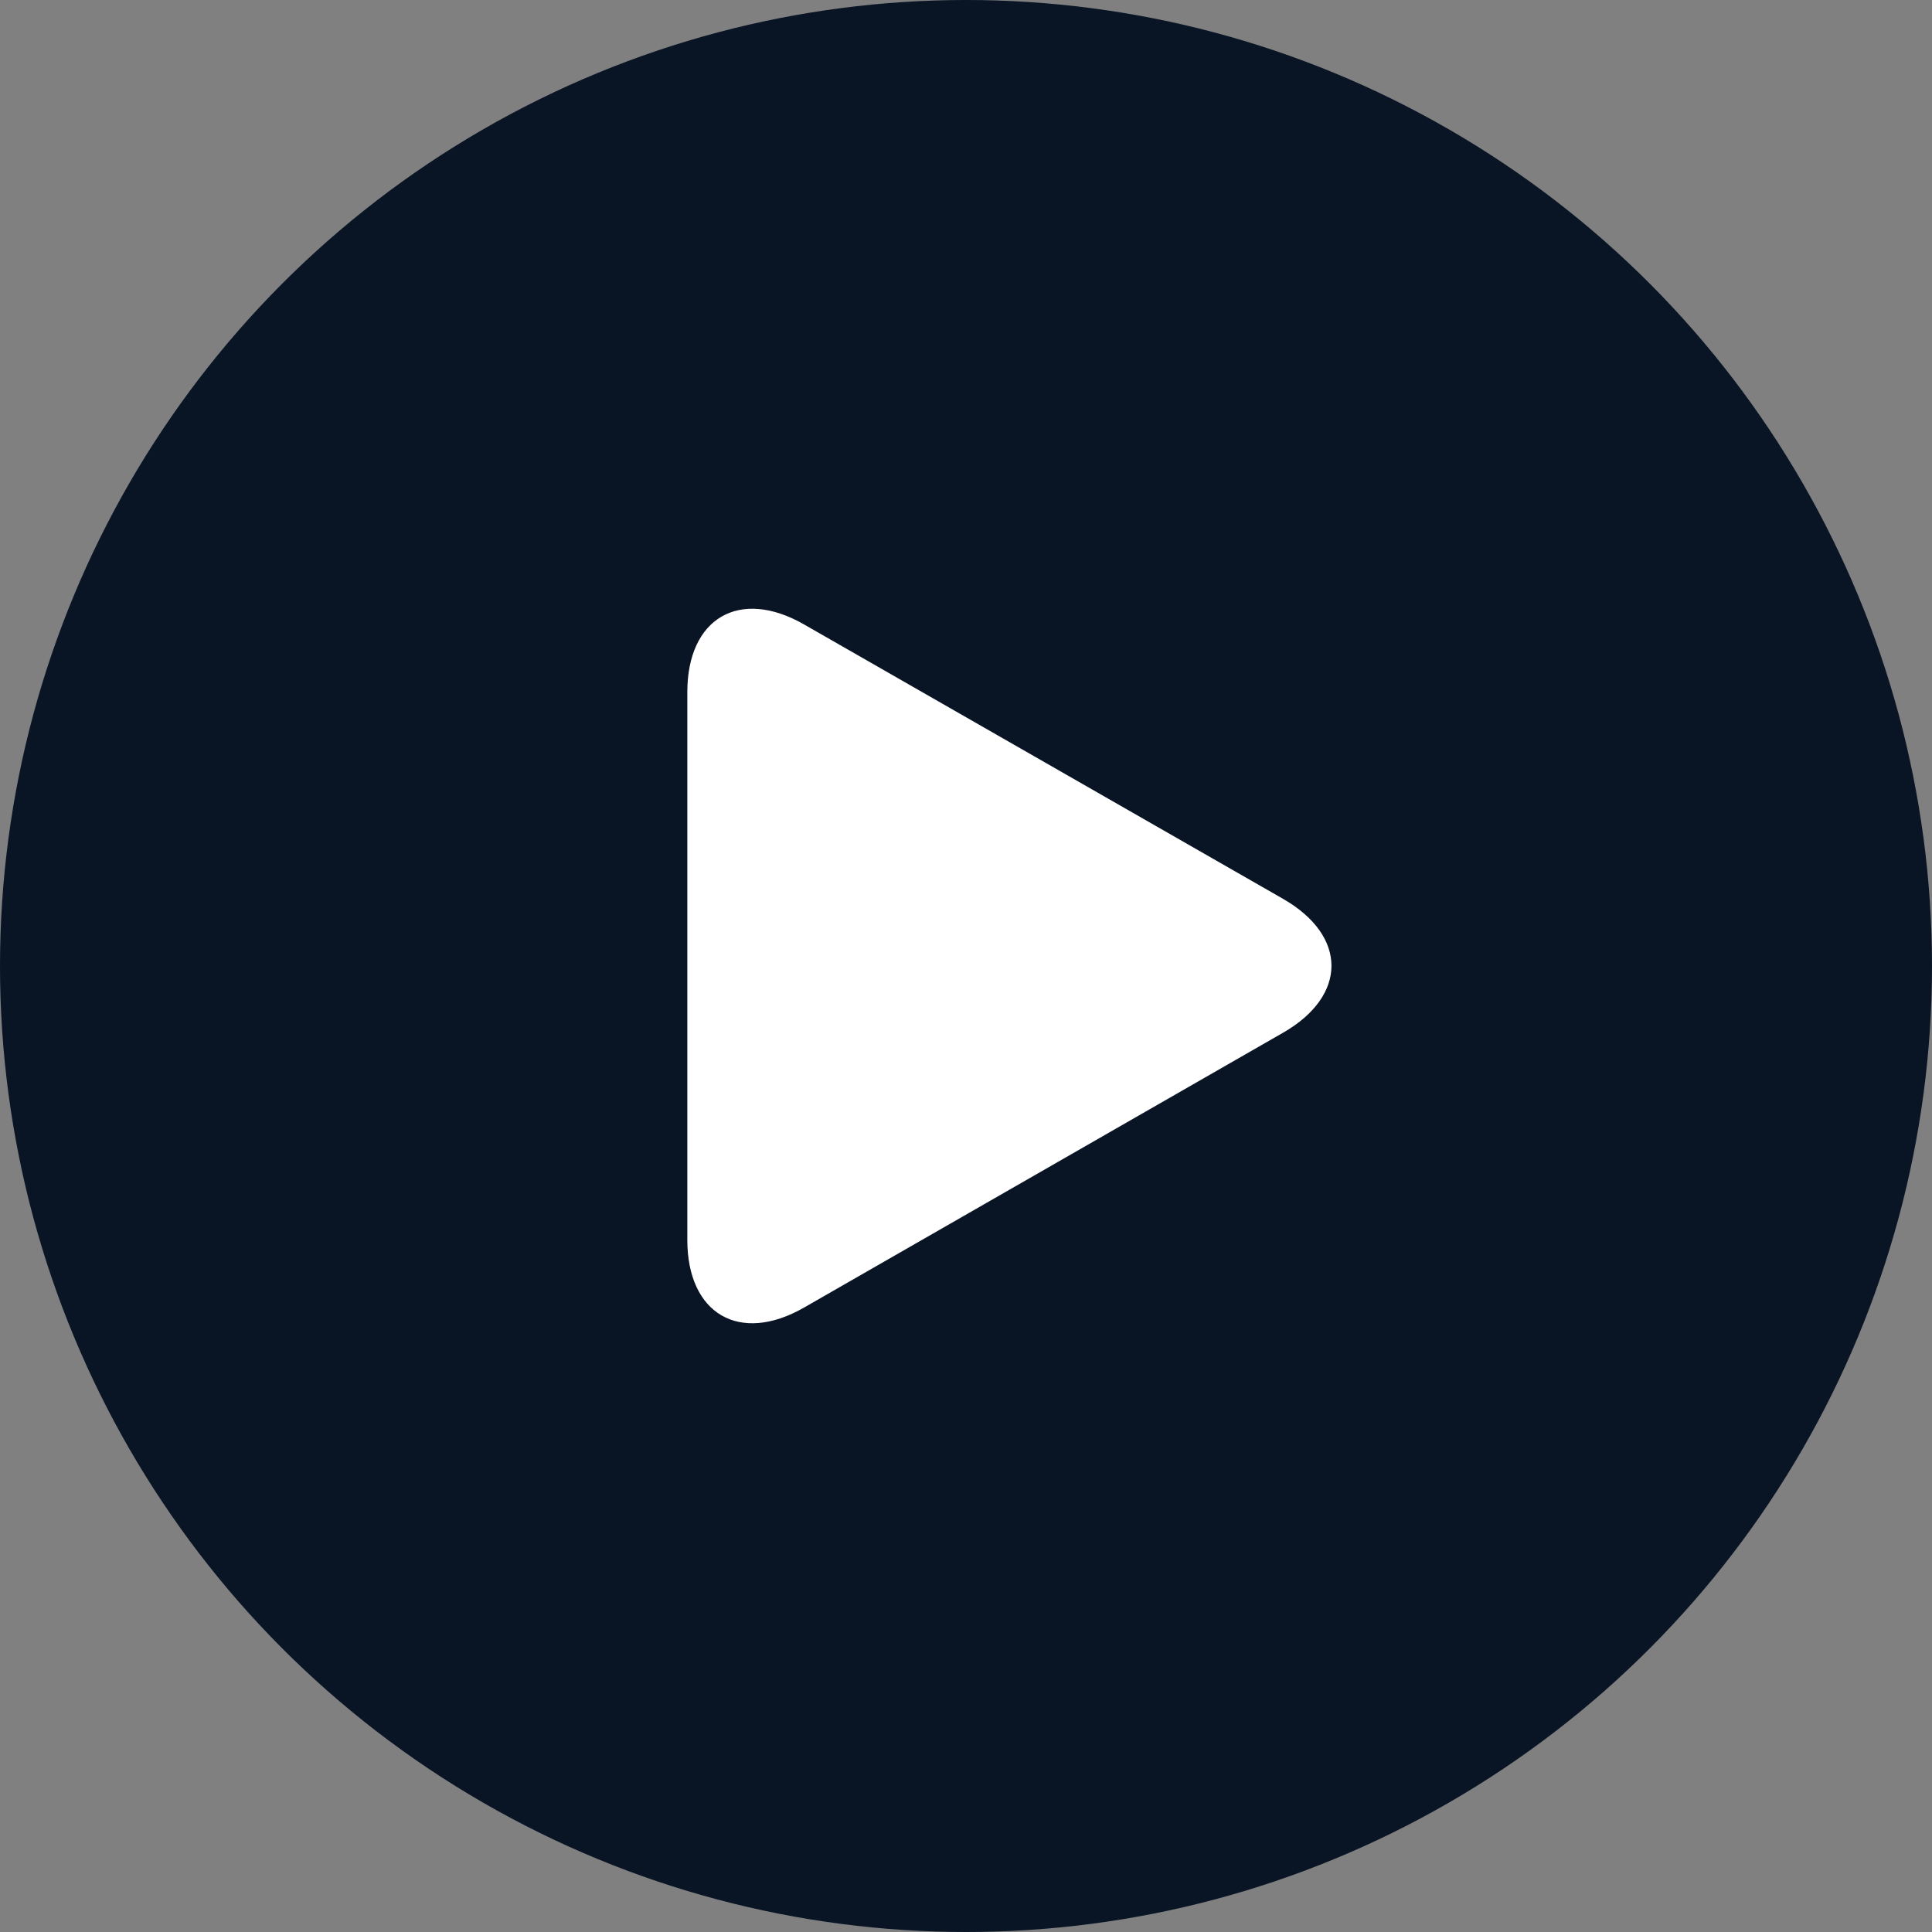 <?xml version="1.0" encoding="utf-8"?>
<!-- Generator: Adobe Illustrator 25.2.3, SVG Export Plug-In . SVG Version: 6.00 Build 0)  -->
<svg version="1.1" id="Capa_1" xmlns="http://www.w3.org/2000/svg" xmlns:xlink="http://www.w3.org/1999/xlink" x="0px" y="0px"
	 viewBox="0 0 443 443" style="enable-background:new 0 0 443 443;" xml:space="preserve">
<rect x="0" y="0" width="443" height="443" fill="#808080" stroke="none"/>
<style type="text/css">
	.st0{opacity:0.94;fill:#020E1F;}
	.st1{fill:#FFFFFF;}
</style>
<circle class="st0" cx="221.5" cy="221.5" r="221.5"/>
<g>
	<path class="st1" d="M184.4,143.2c-14.8-8.5-26.8-1.5-26.8,15.5v125.6c0,17,12,24,26.8,15.5l109.8-63c14.8-8.5,14.8-22.2,0-30.7
		L184.4,143.2z"/>
</g>
</svg>
